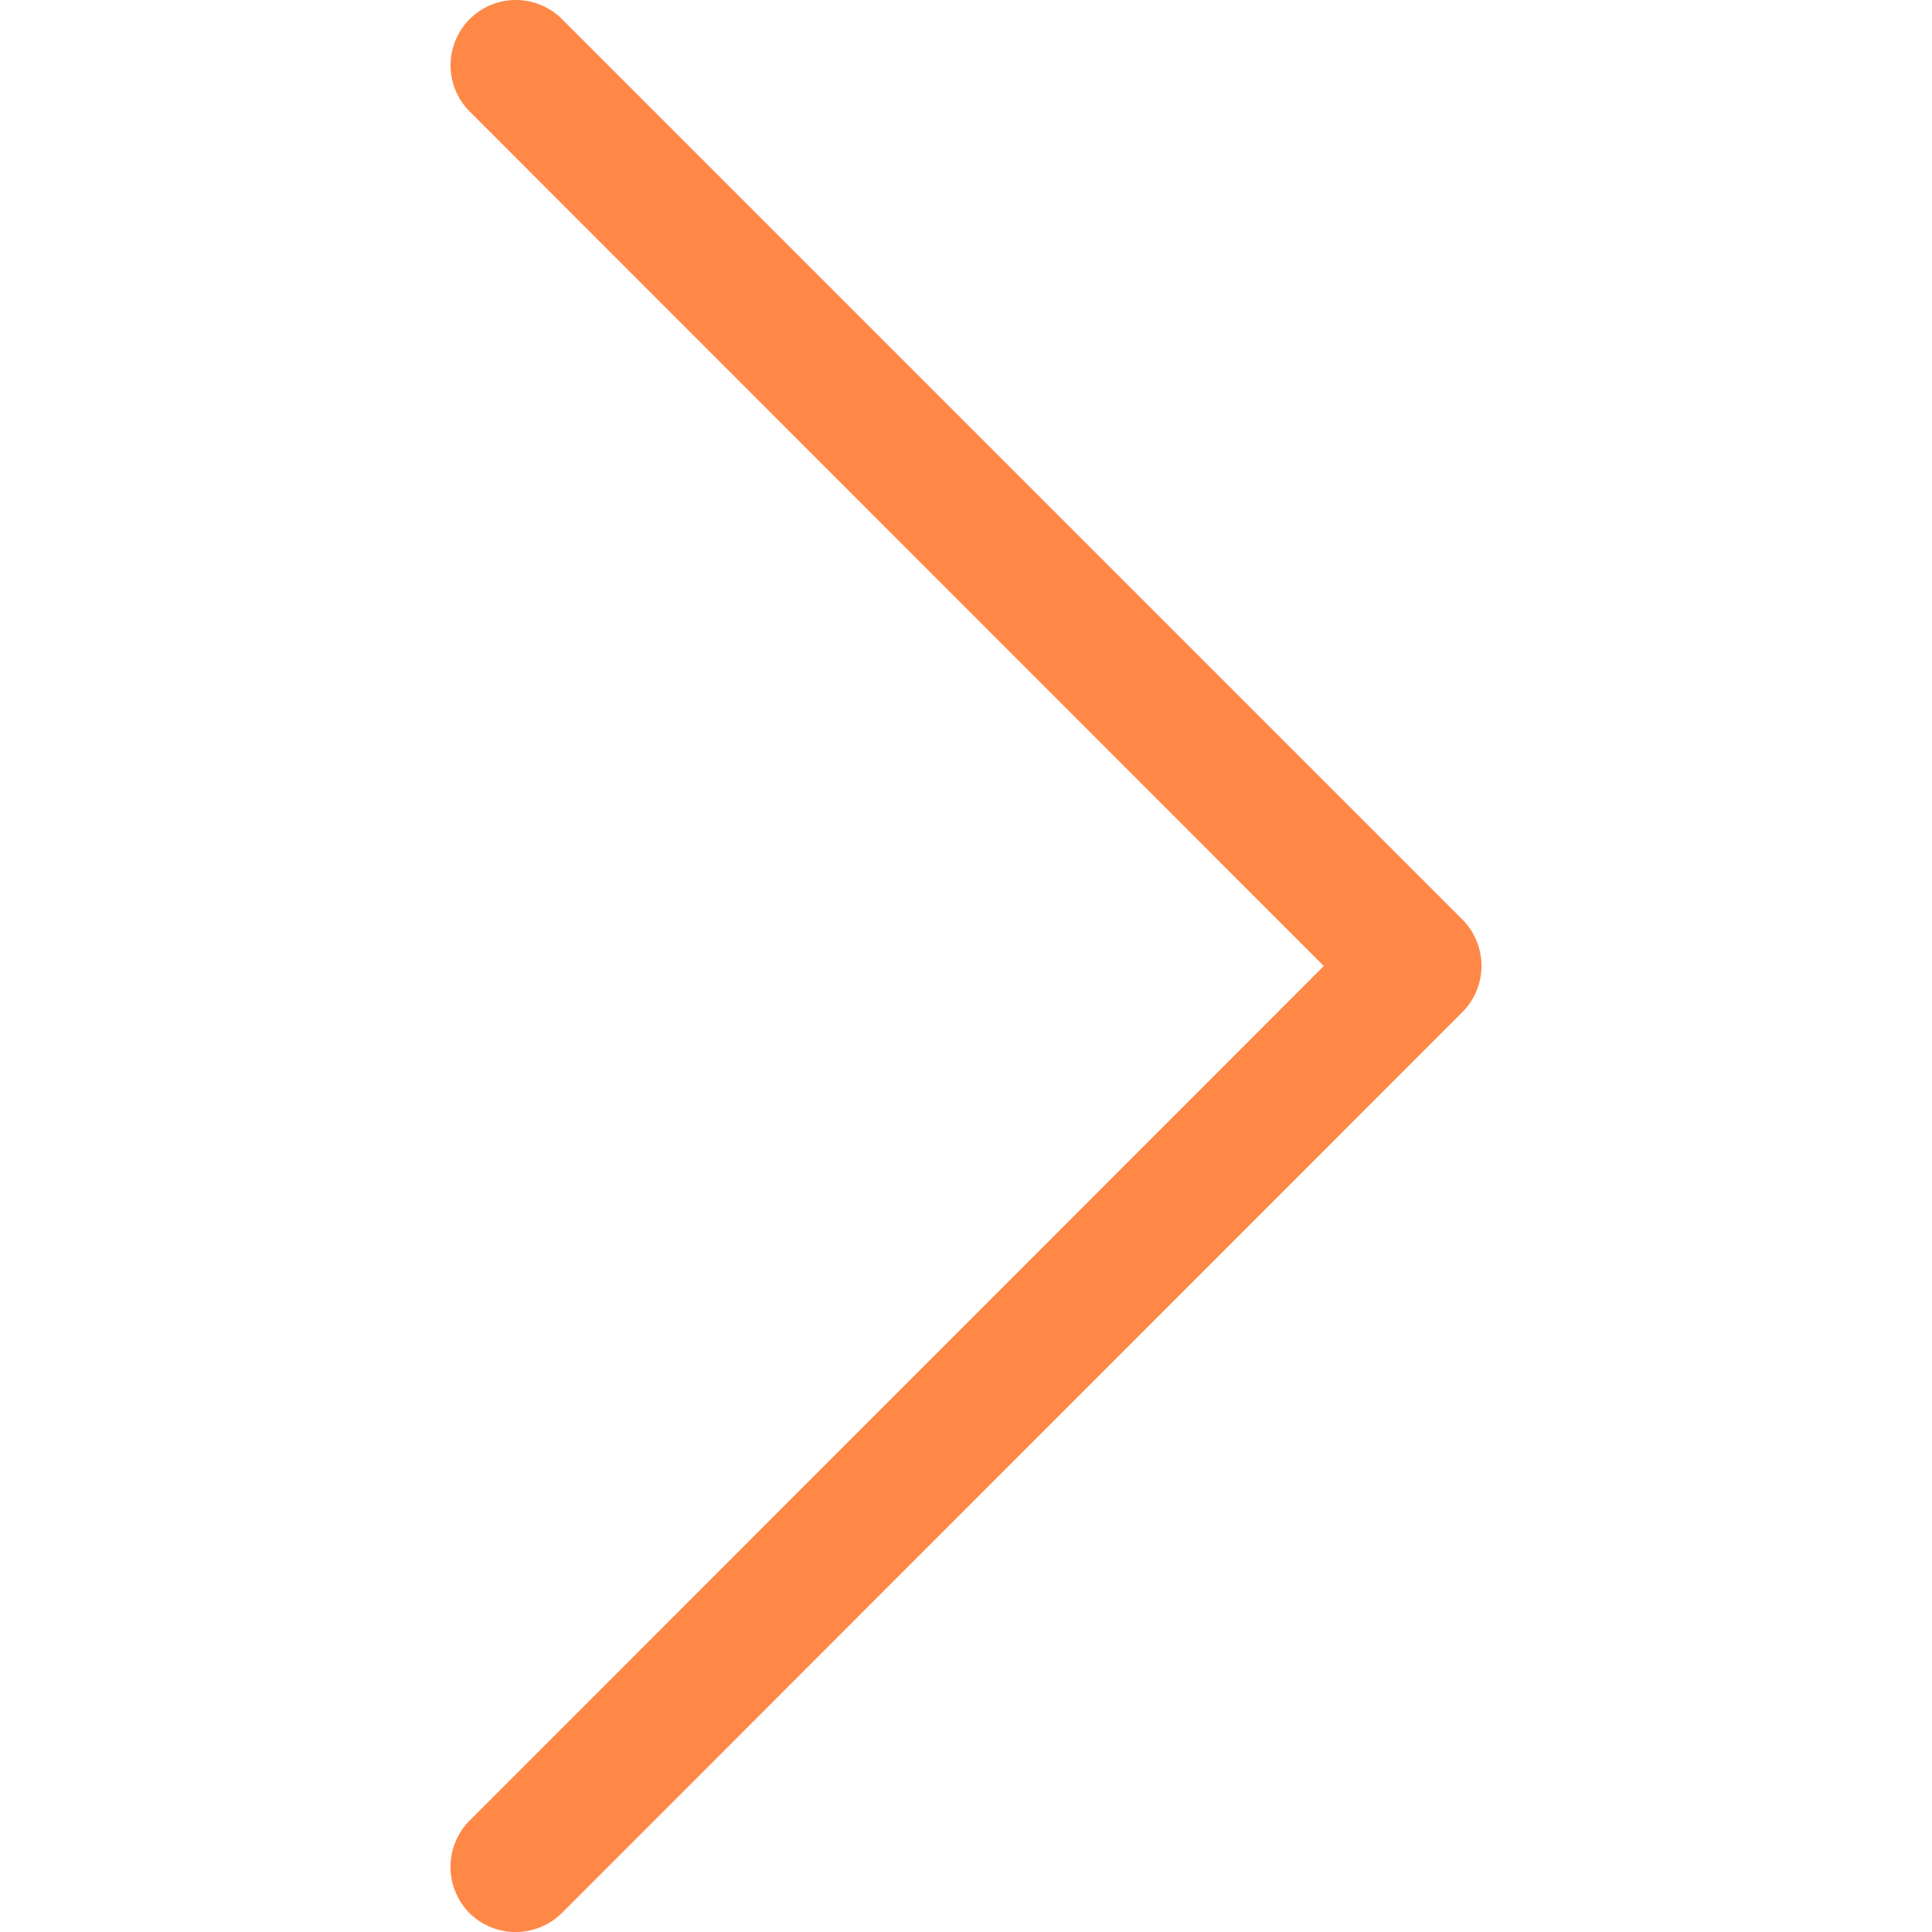 <?xml version="1.0" encoding="utf-8"?>
<svg xmlns="http://www.w3.org/2000/svg" viewBox="0 0 50 50">
  <path d="M12.15,47.12,34.26,25,12.15,2.88A1.69,1.69,0,0,1,14.54.49L37.85,23.8h0a1.7,1.7,0,0,1,0,2.39L14.54,49.51a1.7,1.7,0,0,1-2.39,0h0A1.7,1.7,0,0,1,12.15,47.12Z" fill="#ff8847"/>
</svg>
